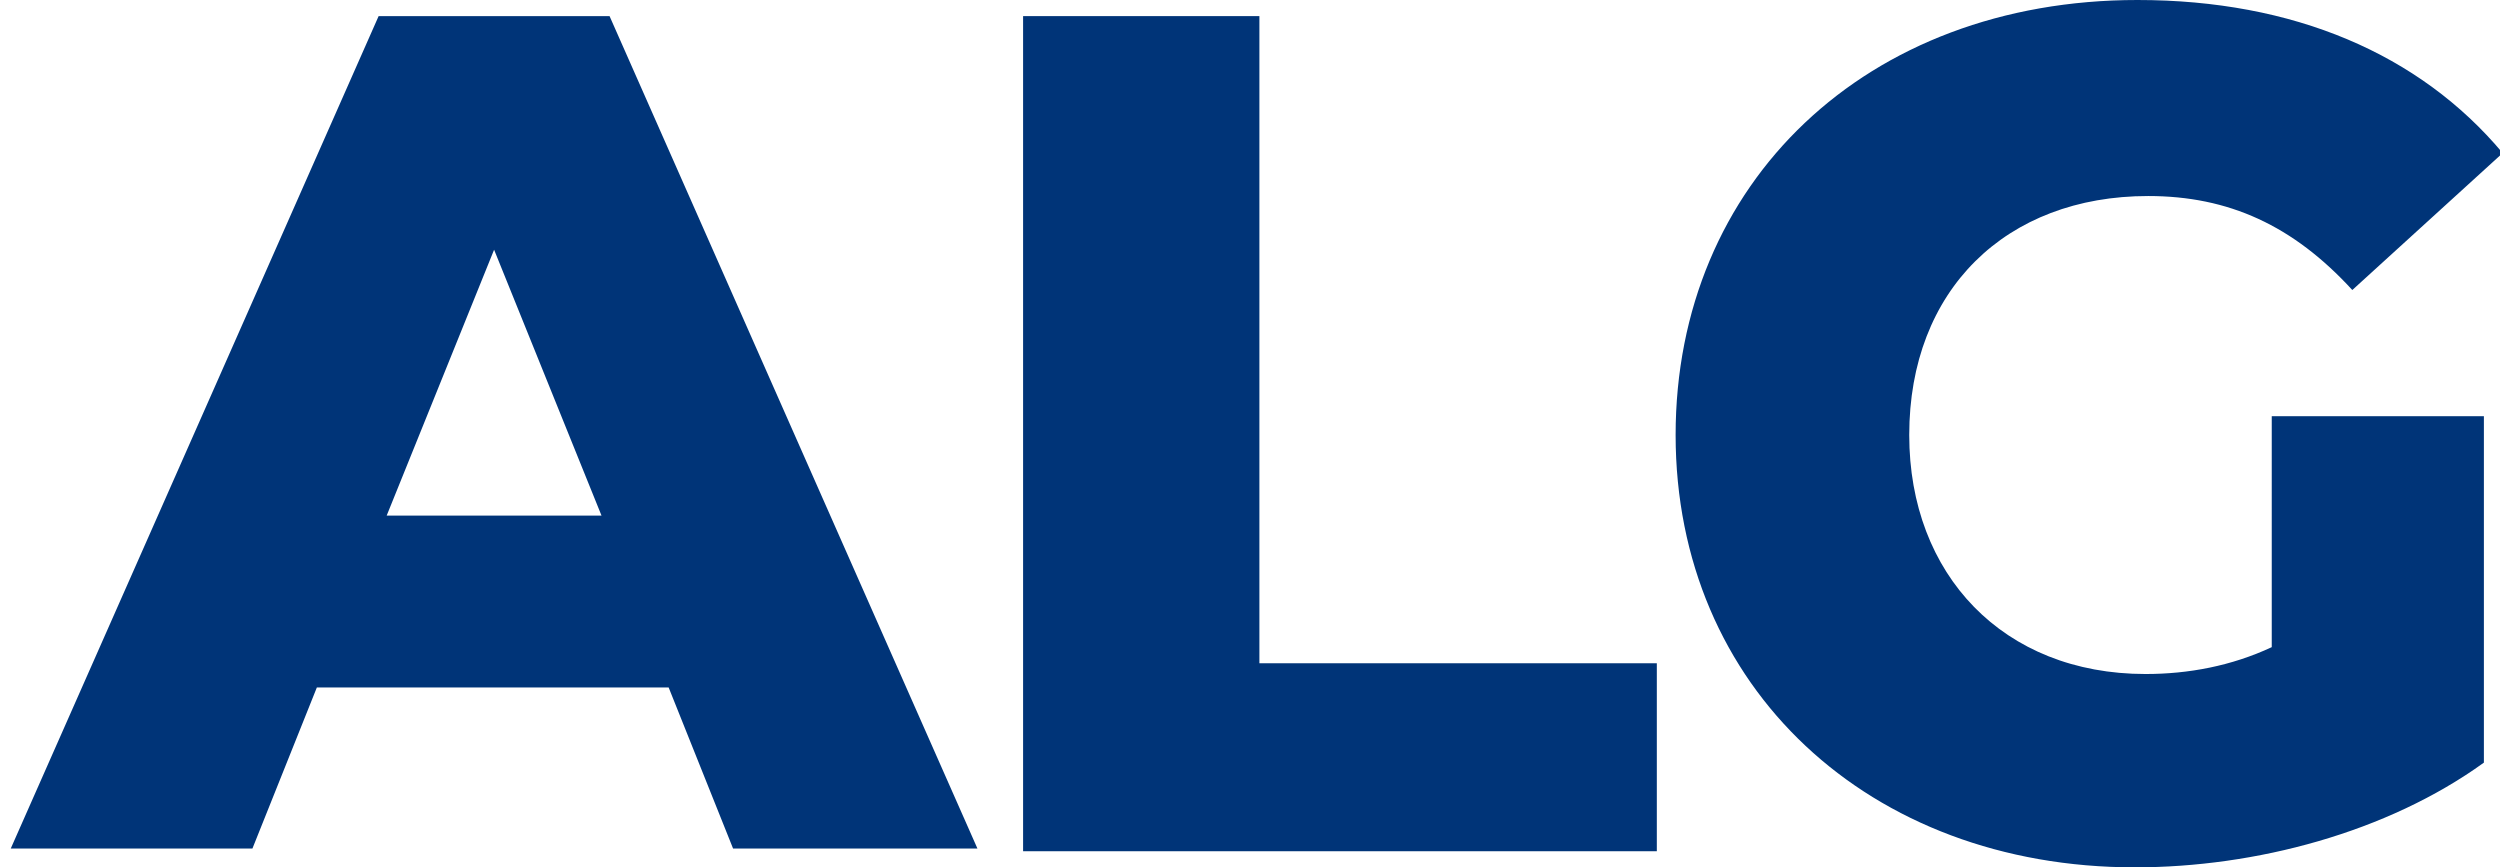 <?xml version="1.0" encoding="utf-8"?>
<!-- Generator: Adobe Illustrator 27.4.1, SVG Export Plug-In . SVG Version: 6.00 Build 0)  -->
<svg version="1.1" id="ALG-logo" xmlns="http://www.w3.org/2000/svg" xmlns:xlink="http://www.w3.org/1999/xlink" x="0px" y="0px"
	 viewBox="0 0 93.1 32.3" style="enable-background:new 0 0 93.1 32.3;" xml:space="preserve">
<style type="text/css">
	.st0{enable-background:new    ;}
	.st1{fill:#003478;}
</style>
<g>
	<g class="st0">
		<g>
			<path class="st1" d="M24.9,25.6H11.8l-2.4,6h-9l13.7-31h8.6l13.7,31h-9.1L24.9,25.6z M22.4,19.2l-4-9.9l-4,9.9H22.4z"/>
			<path class="st1" d="M38.1,0.6h8.8v24.1h14.8v7H38.1V0.6z"/>
			<path class="st1" d="M84.7,15.5h7.8v12.9c-3.6,2.6-8.5,3.9-13,3.9c-9.9,0-17.1-6.7-17.1-16.1S69.5,0,79.6,0
				c5.8,0,10.5,2,13.6,5.7l-5.6,5.1C85.4,8.4,83,7.3,80,7.3c-5.3,0-8.9,3.5-8.9,8.9c0,5.2,3.5,8.9,8.8,8.9c1.6,0,3.2-0.3,4.7-1V15.5
				z"/>
		</g>
	</g>
</g>
</svg>
